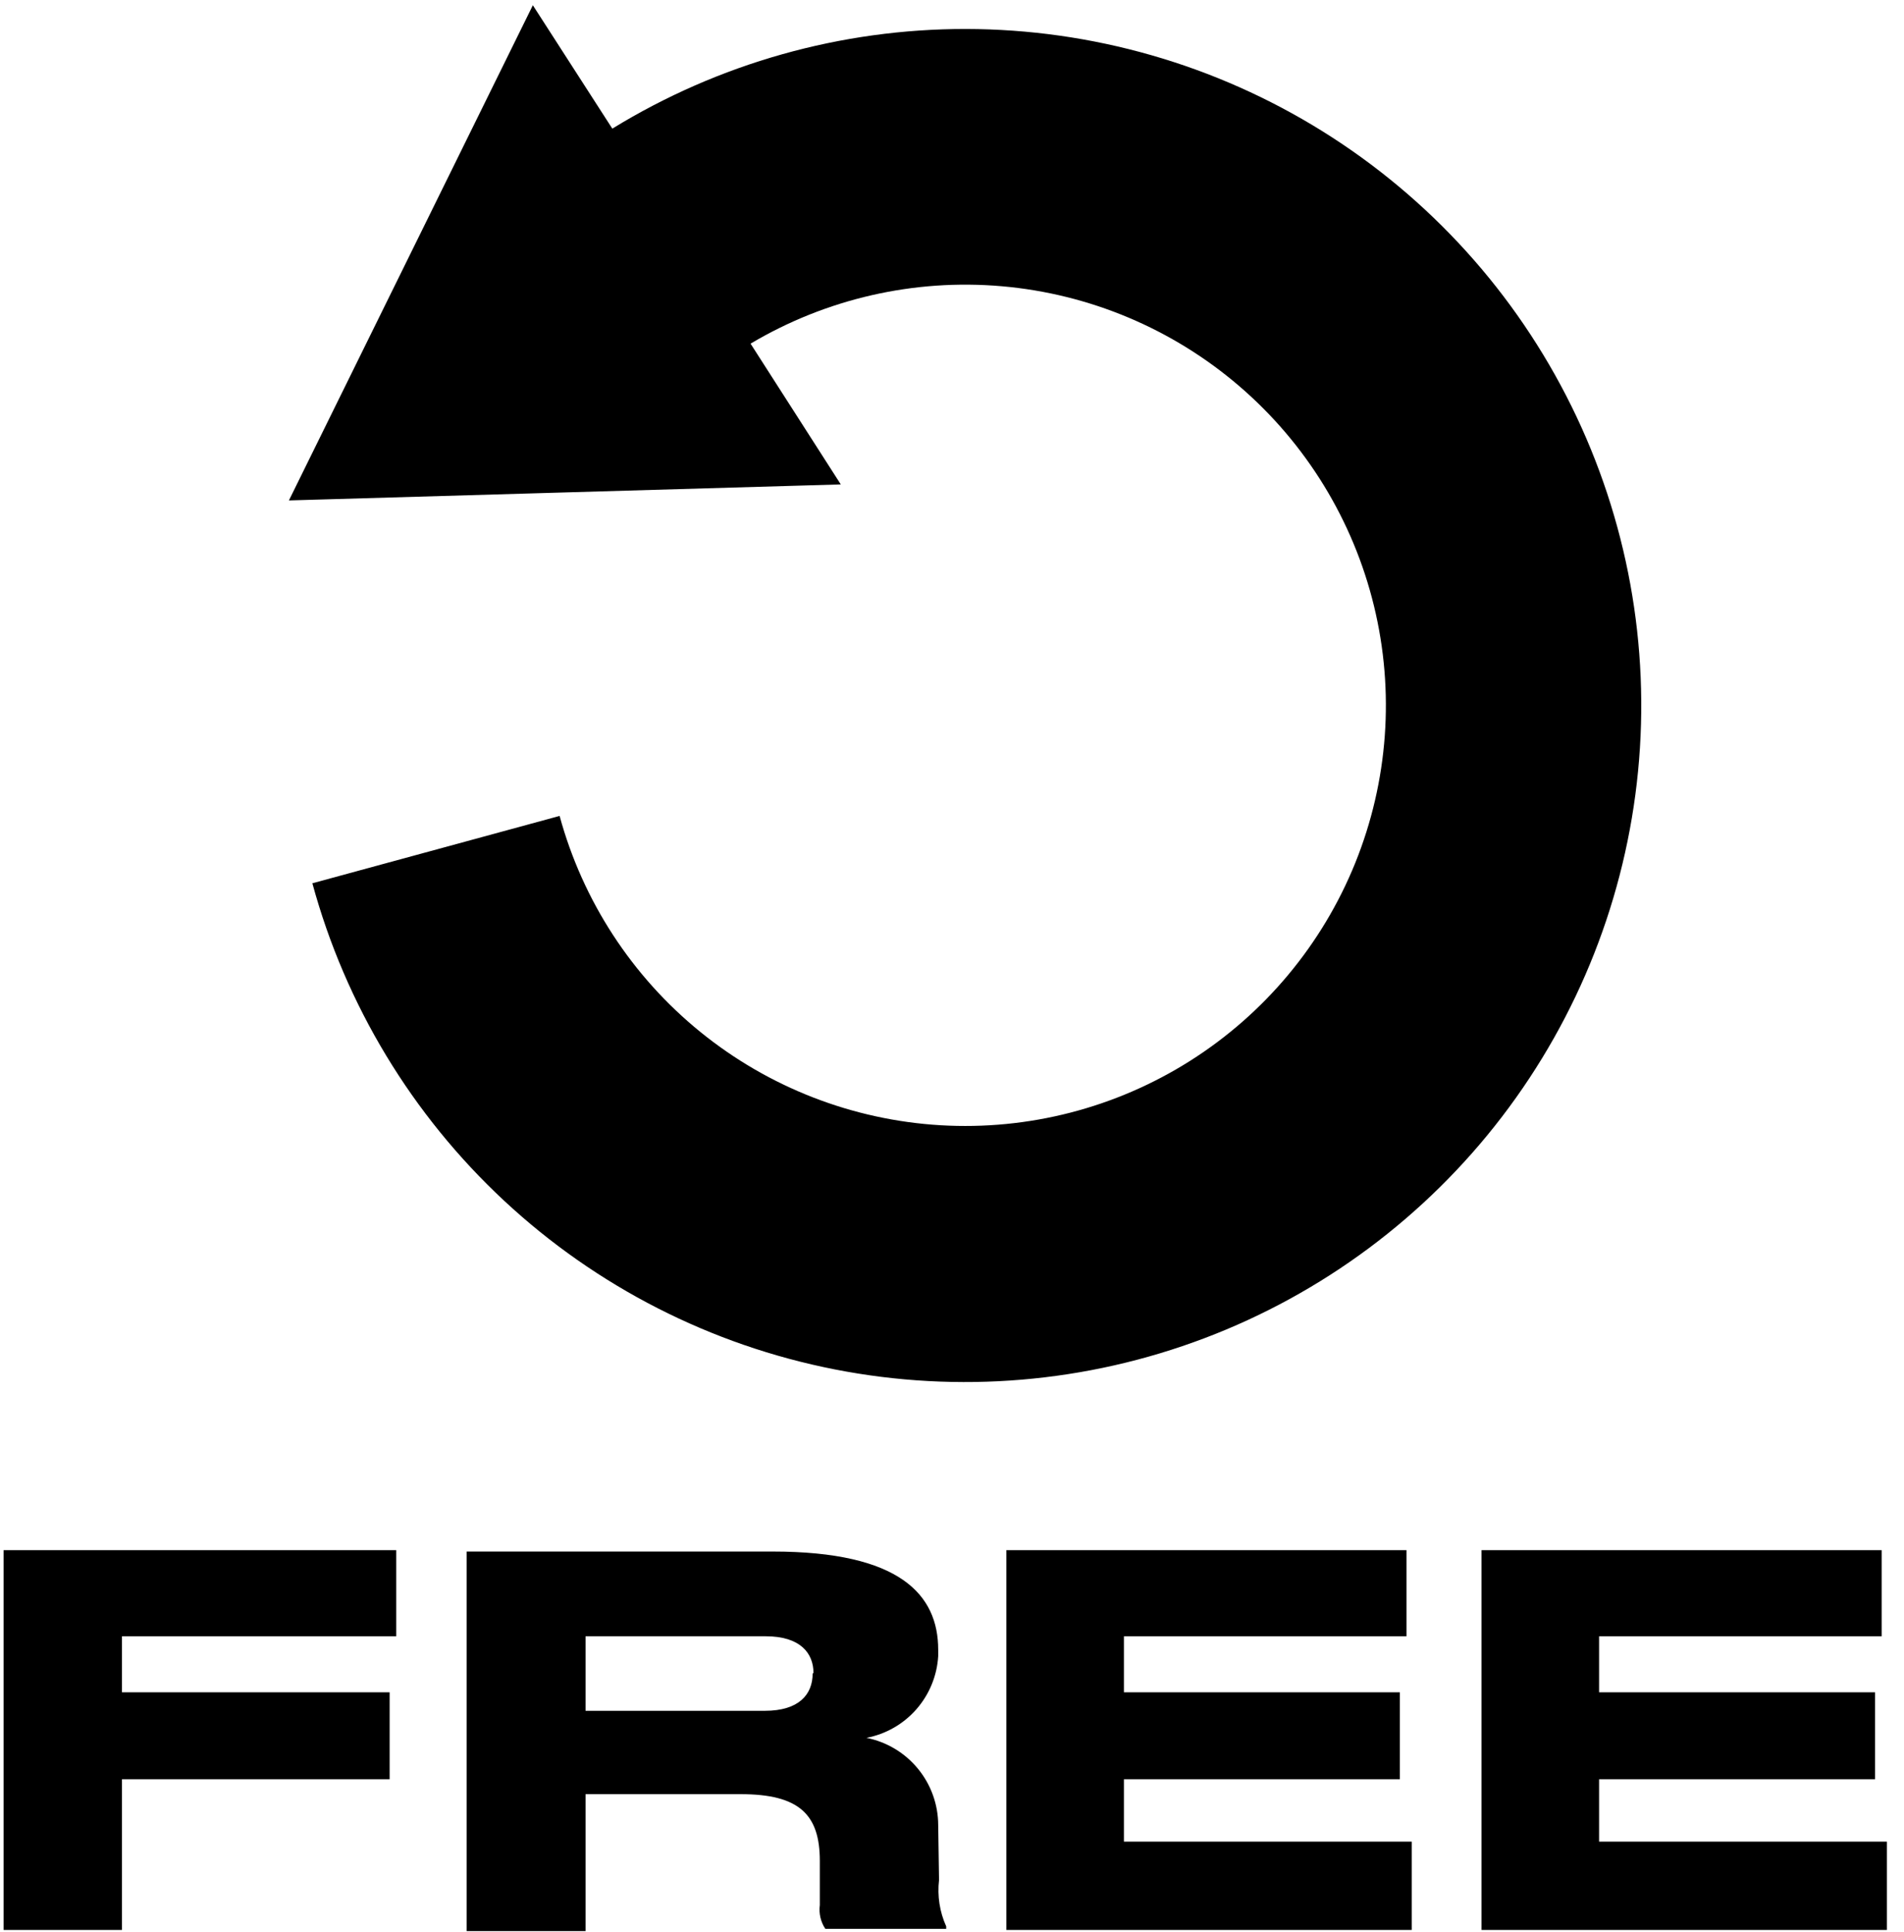 <?xml version="1.0" encoding="utf-8"?>
<svg viewBox="0 0 69 70" fill="none" xmlns="http://www.w3.org/2000/svg">
    <path d="M0.13 69.92H4.42V64.46H14.12V61.31H4.42V59.28H14.36V56.16H0.13V69.92Z" fill="#000"/>
    <path d="M34 66.12C33.998 65.374 33.738 64.652 33.264 64.076C32.79 63.5 32.132 63.105 31.4 62.96C32.101 62.826 32.737 62.462 33.208 61.926C33.678 61.39 33.957 60.712 34 60V59.77C34 57.77 32.61 56.21 28 56.21H16.91V69.96H21.22V65H26.84C28.97 65 29.71 65.74 29.71 67.42V69.02C29.67 69.321 29.741 69.627 29.91 69.88H34.29V69.79C34.053 69.264 33.963 68.683 34.03 68.11L34 66.12ZM29.45 60.63C29.45 61.39 28.95 61.98 27.72 61.98H21.22V59.28H27.75C29 59.28 29.48 59.89 29.48 60.61L29.45 60.63Z" fill="#000"/>
    <path d="M40.73 64.46H50.73V61.31H40.73V59.28H50.97V56.16H36.47V69.92H51.16V66.72H40.73V64.46Z" fill="#000"/>
    <path d="M57.95 66.72V64.46H67.95V61.31H57.95V59.28H68.19V56.16H53.69V69.92H68.38V66.72H57.95Z" fill="#000"/>
    <path d="M35 1.05C30.478 1.046 26.044 2.295 22.19 4.66L19.31 0.19L10.47 18.13L30.47 17.55L27.2 12.45C29.942 10.821 33.126 10.093 36.304 10.37C39.482 10.646 42.492 11.912 44.912 13.99C47.332 16.068 49.039 18.853 49.792 21.953C50.546 25.052 50.308 28.309 49.112 31.267C47.916 34.223 45.822 36.73 43.126 38.435C40.43 40.139 37.267 40.954 34.083 40.766C30.899 40.577 27.855 39.395 25.378 37.384C22.902 35.374 21.119 32.637 20.28 29.56L11.32 32C12.521 36.409 14.93 40.394 18.275 43.506C21.62 46.618 25.769 48.733 30.253 49.612C34.737 50.491 39.377 50.099 43.65 48.481C47.923 46.863 51.658 44.082 54.435 40.453C57.211 36.825 58.918 32.492 59.362 27.945C59.807 23.397 58.972 18.816 56.95 14.718C54.929 10.62 51.803 7.169 47.924 4.754C44.046 2.339 39.569 1.056 35 1.05Z" fill="#000"/>
</svg>